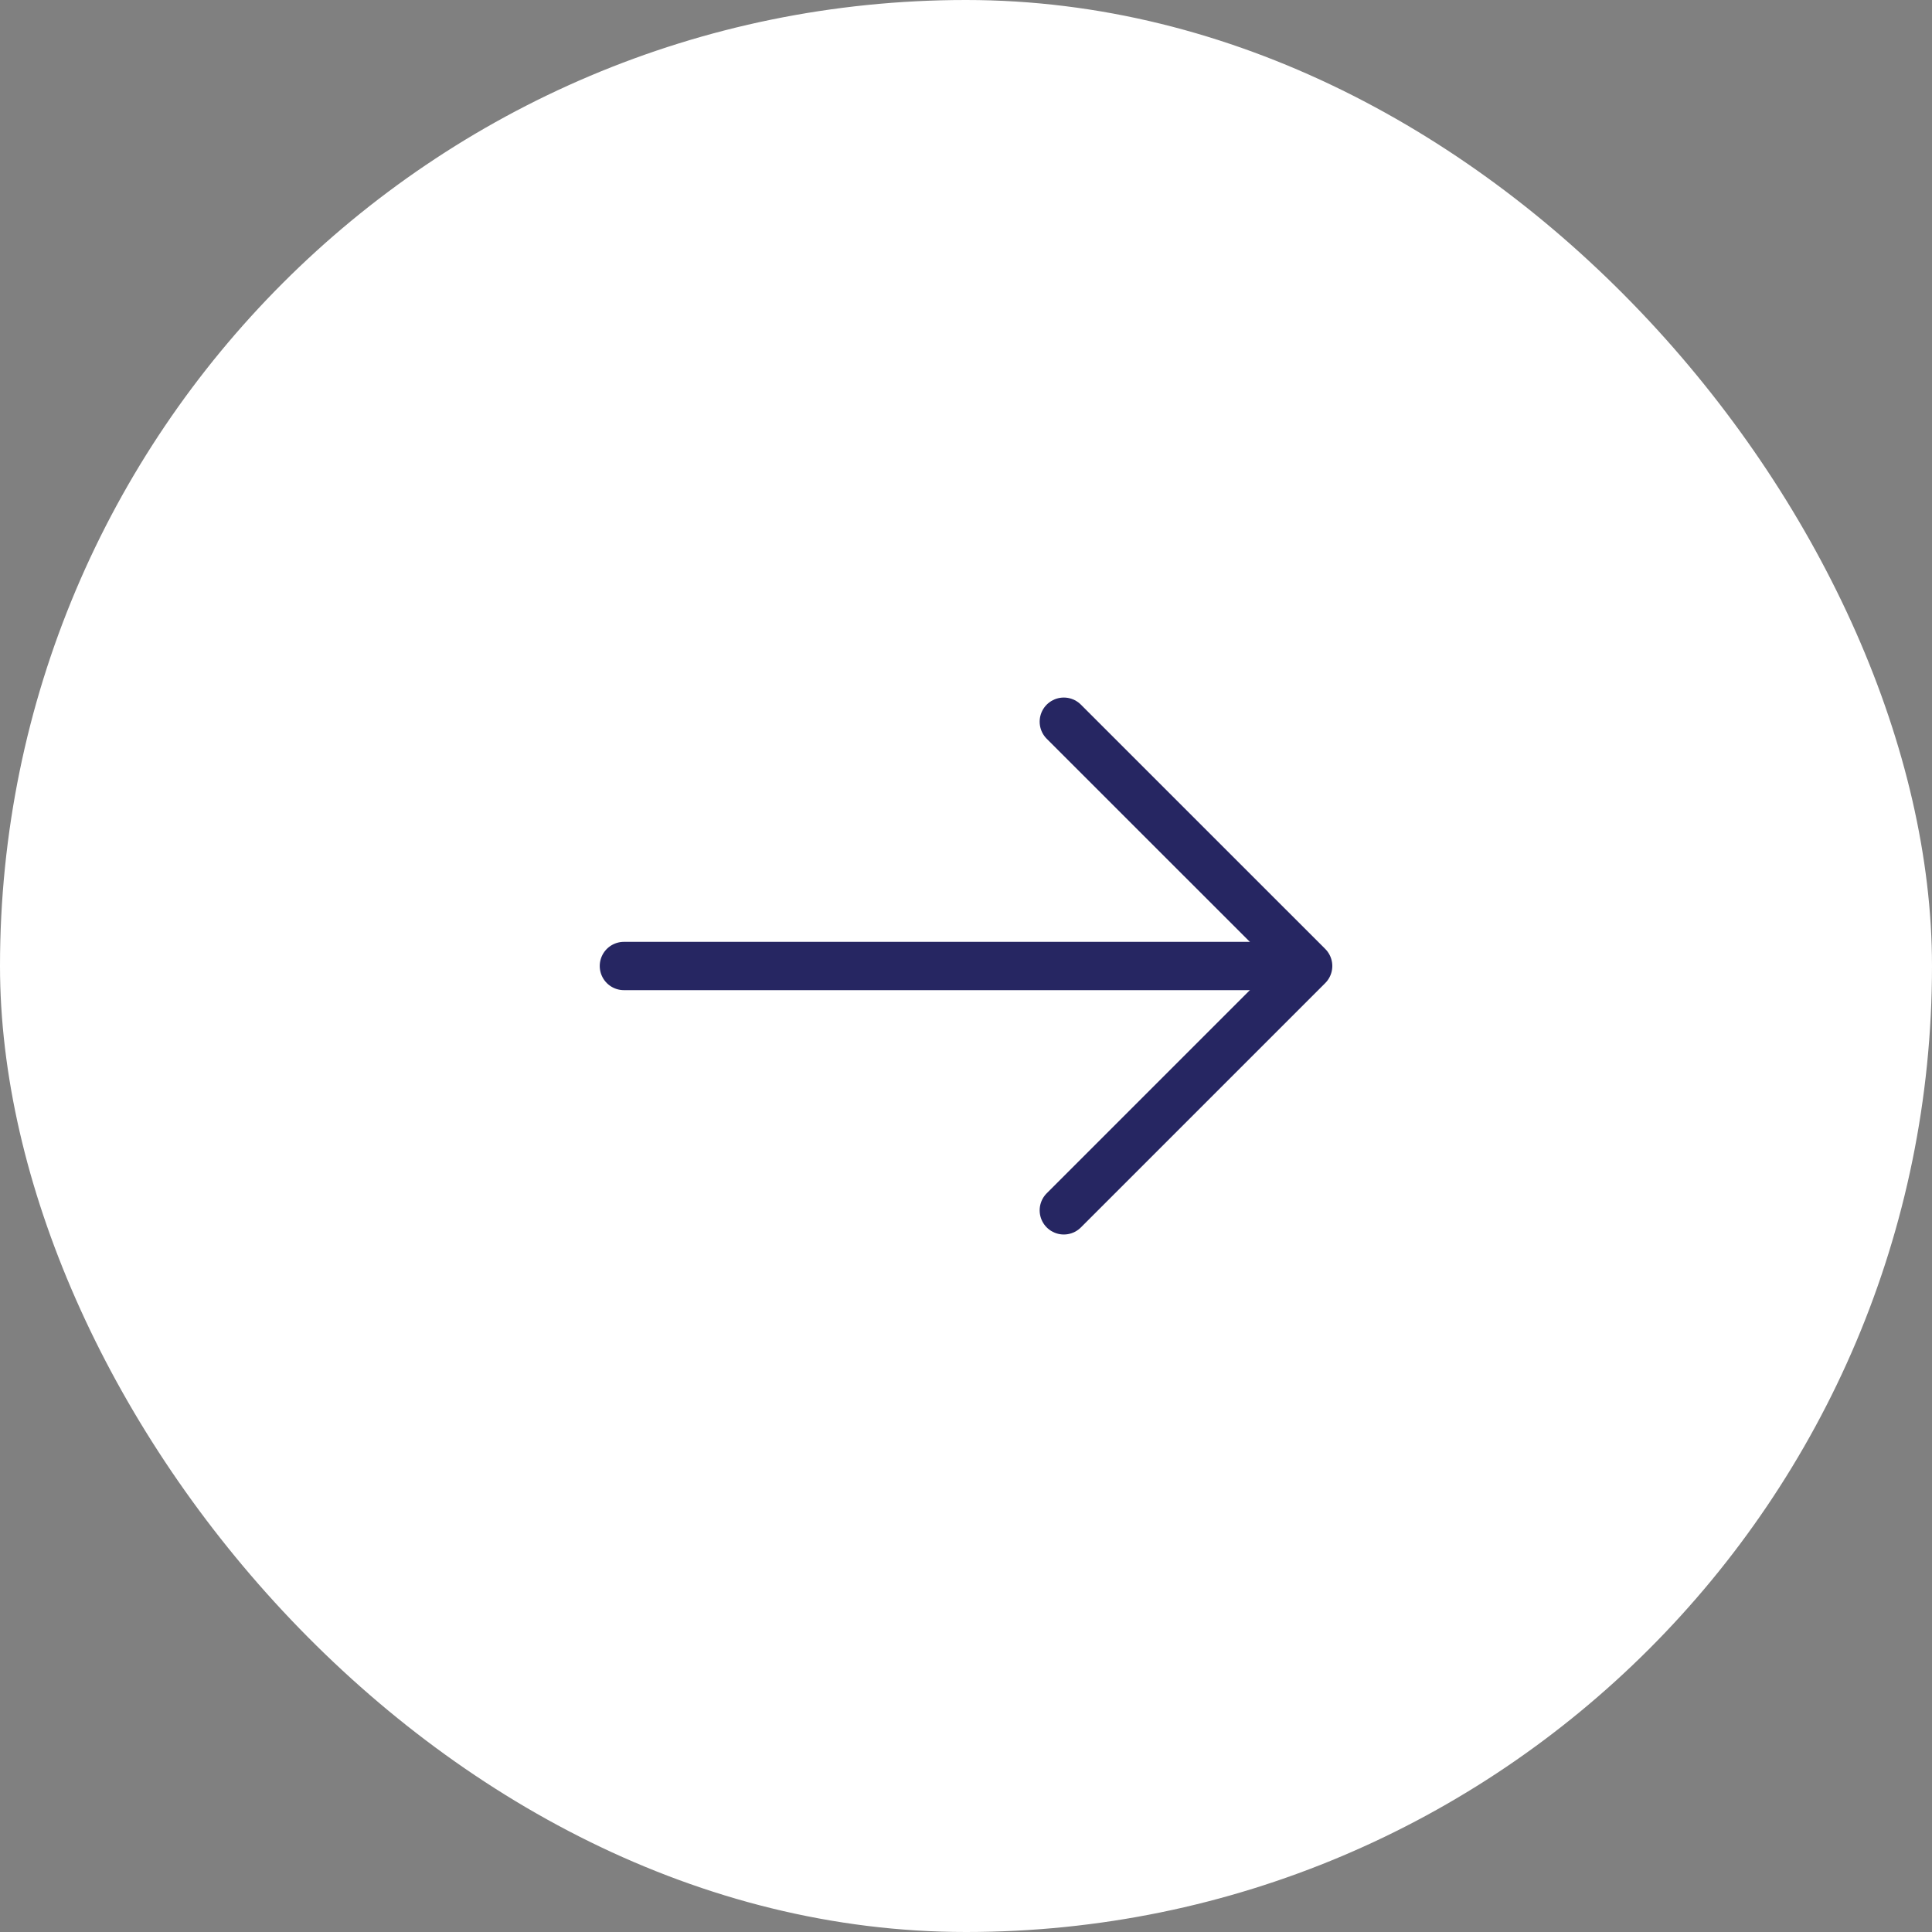 <?xml version="1.0" encoding="UTF-8"?> <svg xmlns="http://www.w3.org/2000/svg" width="40" height="40" viewBox="0 0 40 40" fill="none"><rect x="0" y="0" width="40" height="40" fill="#808080" stroke="none"/> <rect width="40" height="40" rx="20" fill="white"></rect> <path d="M22.025 14.942L27.084 20L22.025 25.059" stroke="#262662" stroke-miterlimit="10" stroke-linecap="round" stroke-linejoin="round"></path> <path d="M12.917 20H26.942" stroke="#262662" stroke-miterlimit="10" stroke-linecap="round" stroke-linejoin="round"></path> </svg> 